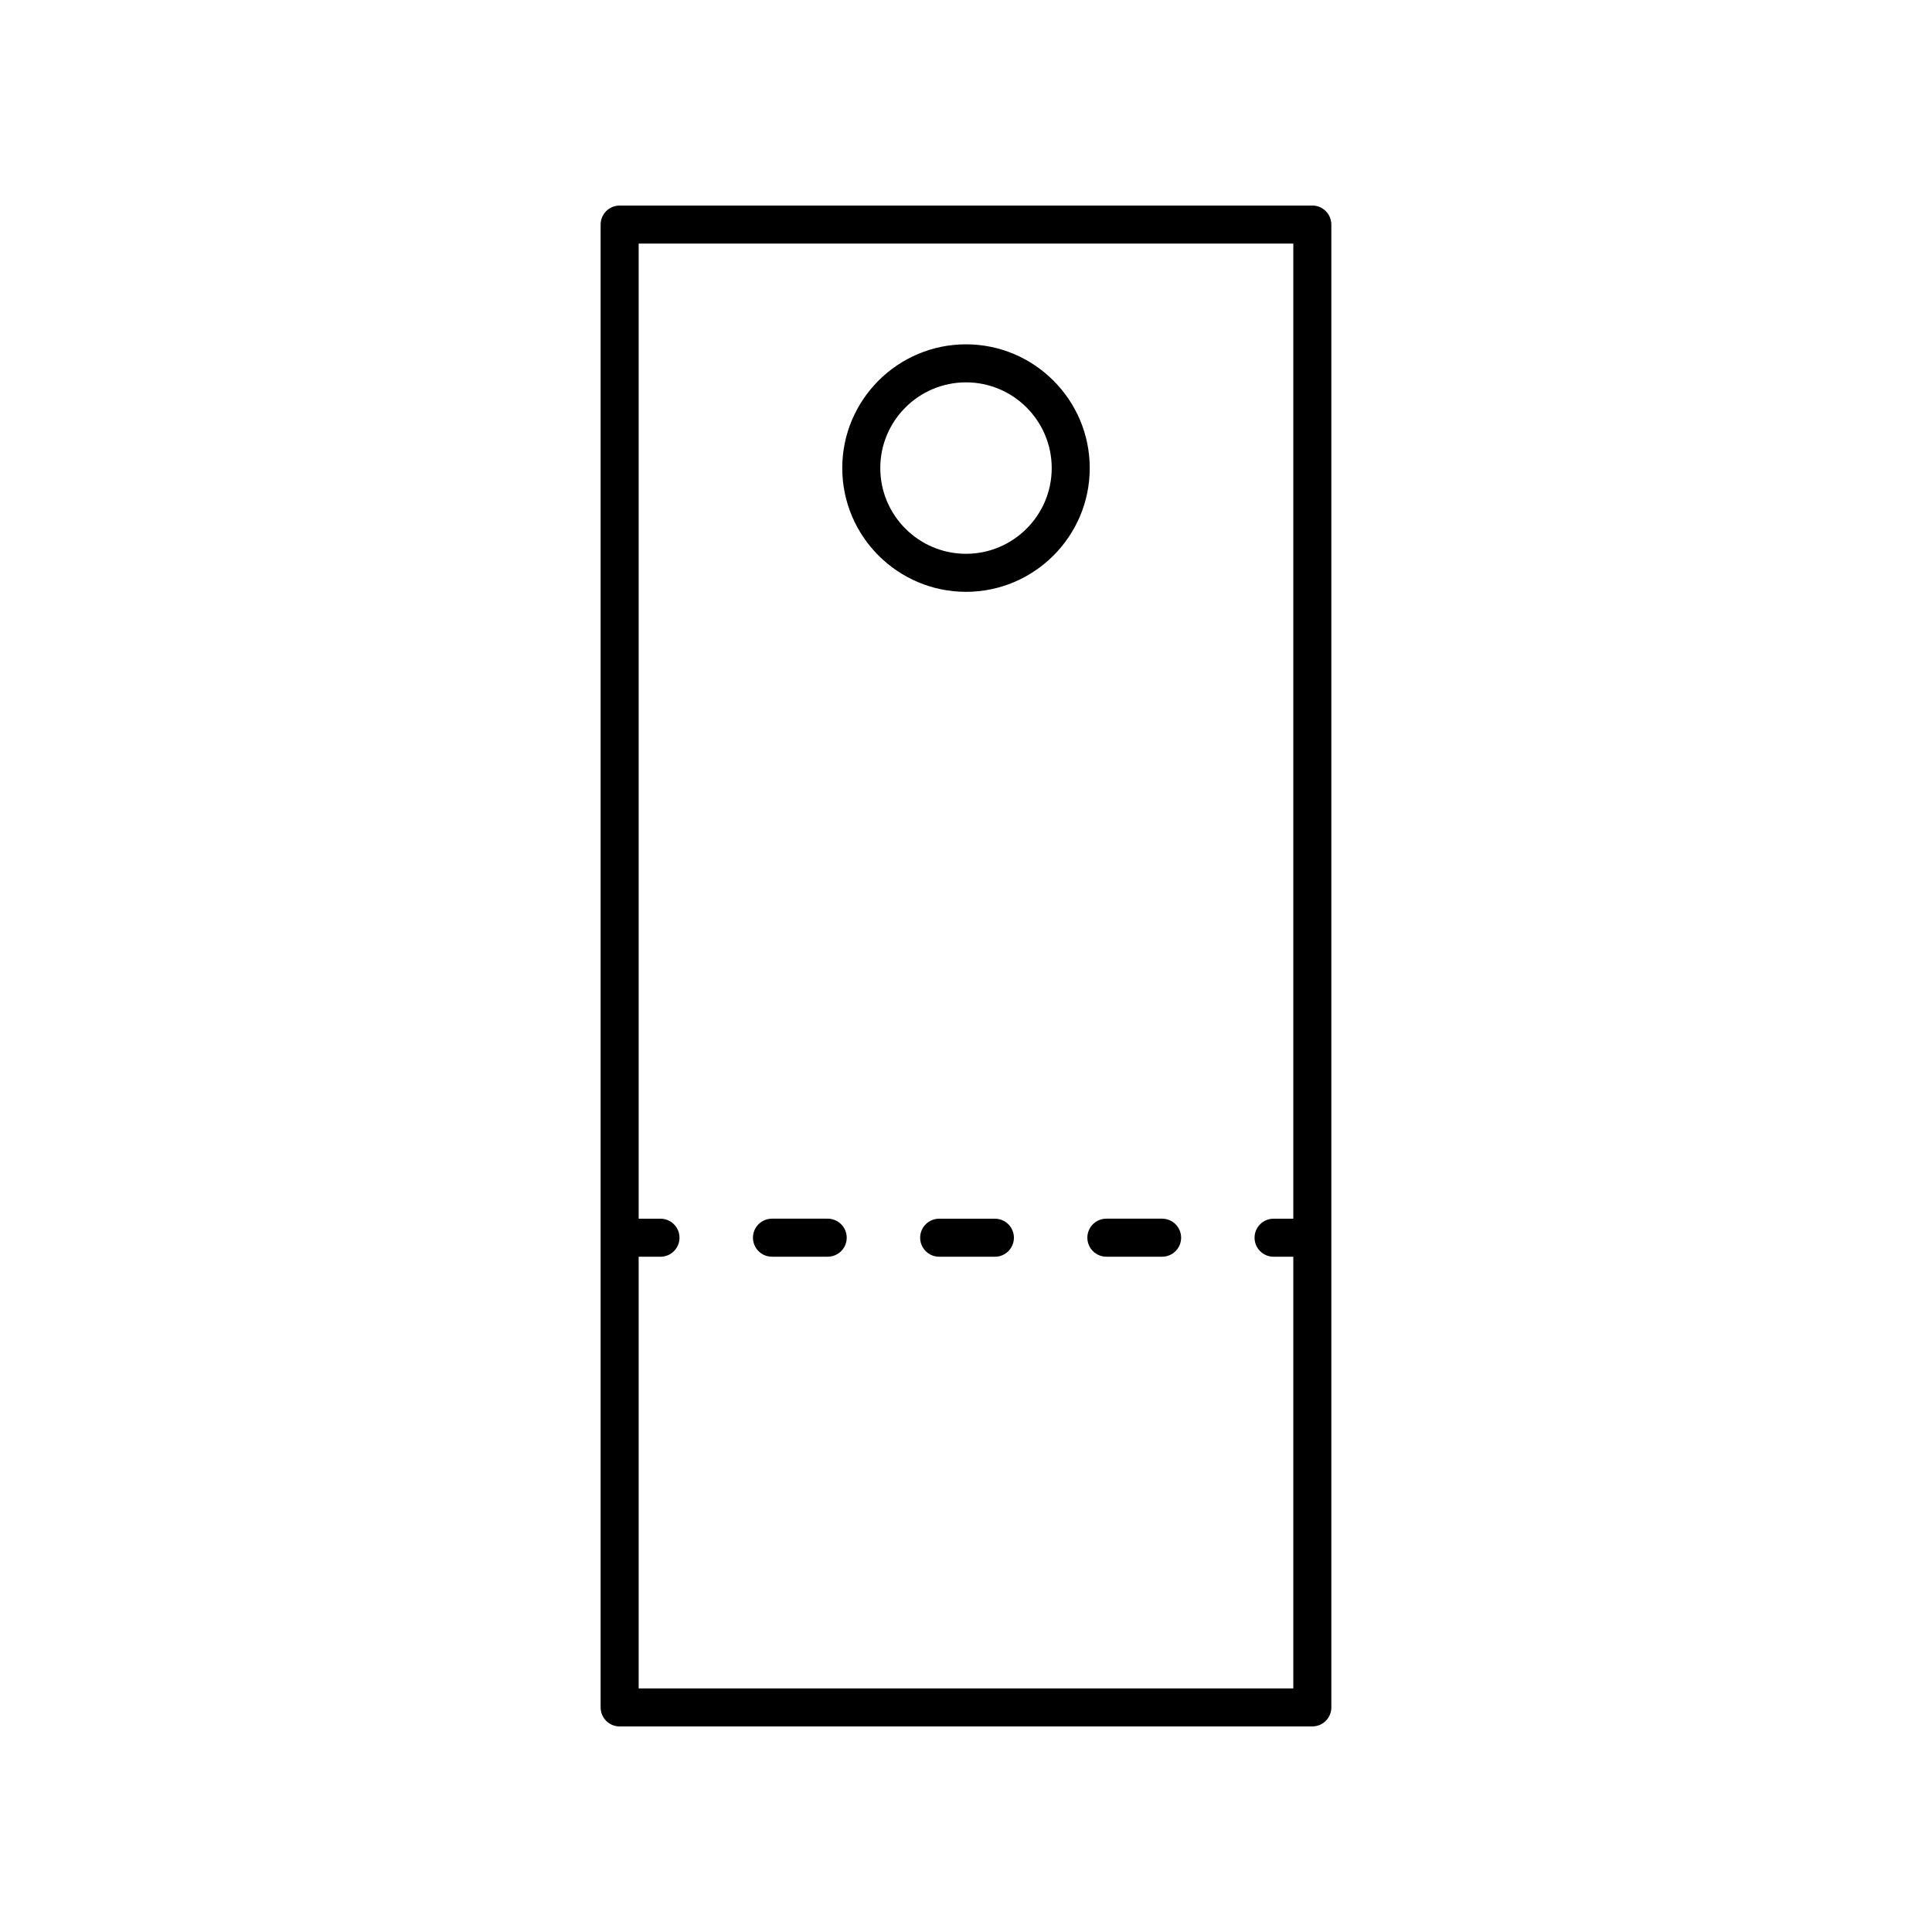 <?xml version="1.0" encoding="UTF-8"?>
<!-- Uploaded to: SVG Repo, www.svgrepo.com, Generator: SVG Repo Mixer Tools -->
<svg fill="#000000" width="800px" height="800px" version="1.1" viewBox="144 144 512 512" xmlns="http://www.w3.org/2000/svg">
 <g>
  <path d="m400 300.84c18.082 0 32.793-14.711 32.793-32.793-0.004-18.086-14.715-32.797-32.793-32.797-18.082 0-32.793 14.711-32.793 32.793 0 18.086 14.711 32.797 32.793 32.797zm0-55.512c12.527 0 22.715 10.191 22.715 22.719 0 12.523-10.191 22.715-22.715 22.715-12.527 0-22.715-10.191-22.715-22.719-0.004-12.523 10.188-22.715 22.715-22.715z"/>
  <path d="m491.78 601.52c2.785 0 5.039-2.254 5.039-5.039v-392.97c0-2.781-2.254-5.039-5.039-5.039l-183.57 0.004c-2.785 0-5.039 2.254-5.039 5.039v392.97c0 2.781 2.254 5.039 5.039 5.039zm-5.039-392.97v258.42h-5.231c-2.785 0-5.039 2.254-5.039 5.039 0 2.781 2.254 5.039 5.039 5.039h5.231v114.4h-173.49v-114.4h5.785c2.785 0 5.039-2.254 5.039-5.039 0-2.781-2.254-5.039-5.039-5.039h-5.785v-258.41z"/>
  <path d="m348.58 477.04h14.77c2.785 0 5.039-2.254 5.039-5.039 0-2.781-2.254-5.039-5.039-5.039h-14.77c-2.785 0-5.039 2.254-5.039 5.039 0.004 2.785 2.254 5.039 5.039 5.039z"/>
  <path d="m407.66 466.97h-14.77c-2.785 0-5.039 2.254-5.039 5.039 0 2.781 2.254 5.039 5.039 5.039h14.77c2.785 0 5.039-2.254 5.039-5.039-0.004-2.785-2.254-5.039-5.039-5.039z"/>
  <path d="m437.2 477.04h14.77c2.785 0 5.039-2.254 5.039-5.039 0-2.781-2.254-5.039-5.039-5.039h-14.77c-2.785 0-5.039 2.254-5.039 5.039s2.254 5.039 5.039 5.039z"/>
 </g>
</svg>
